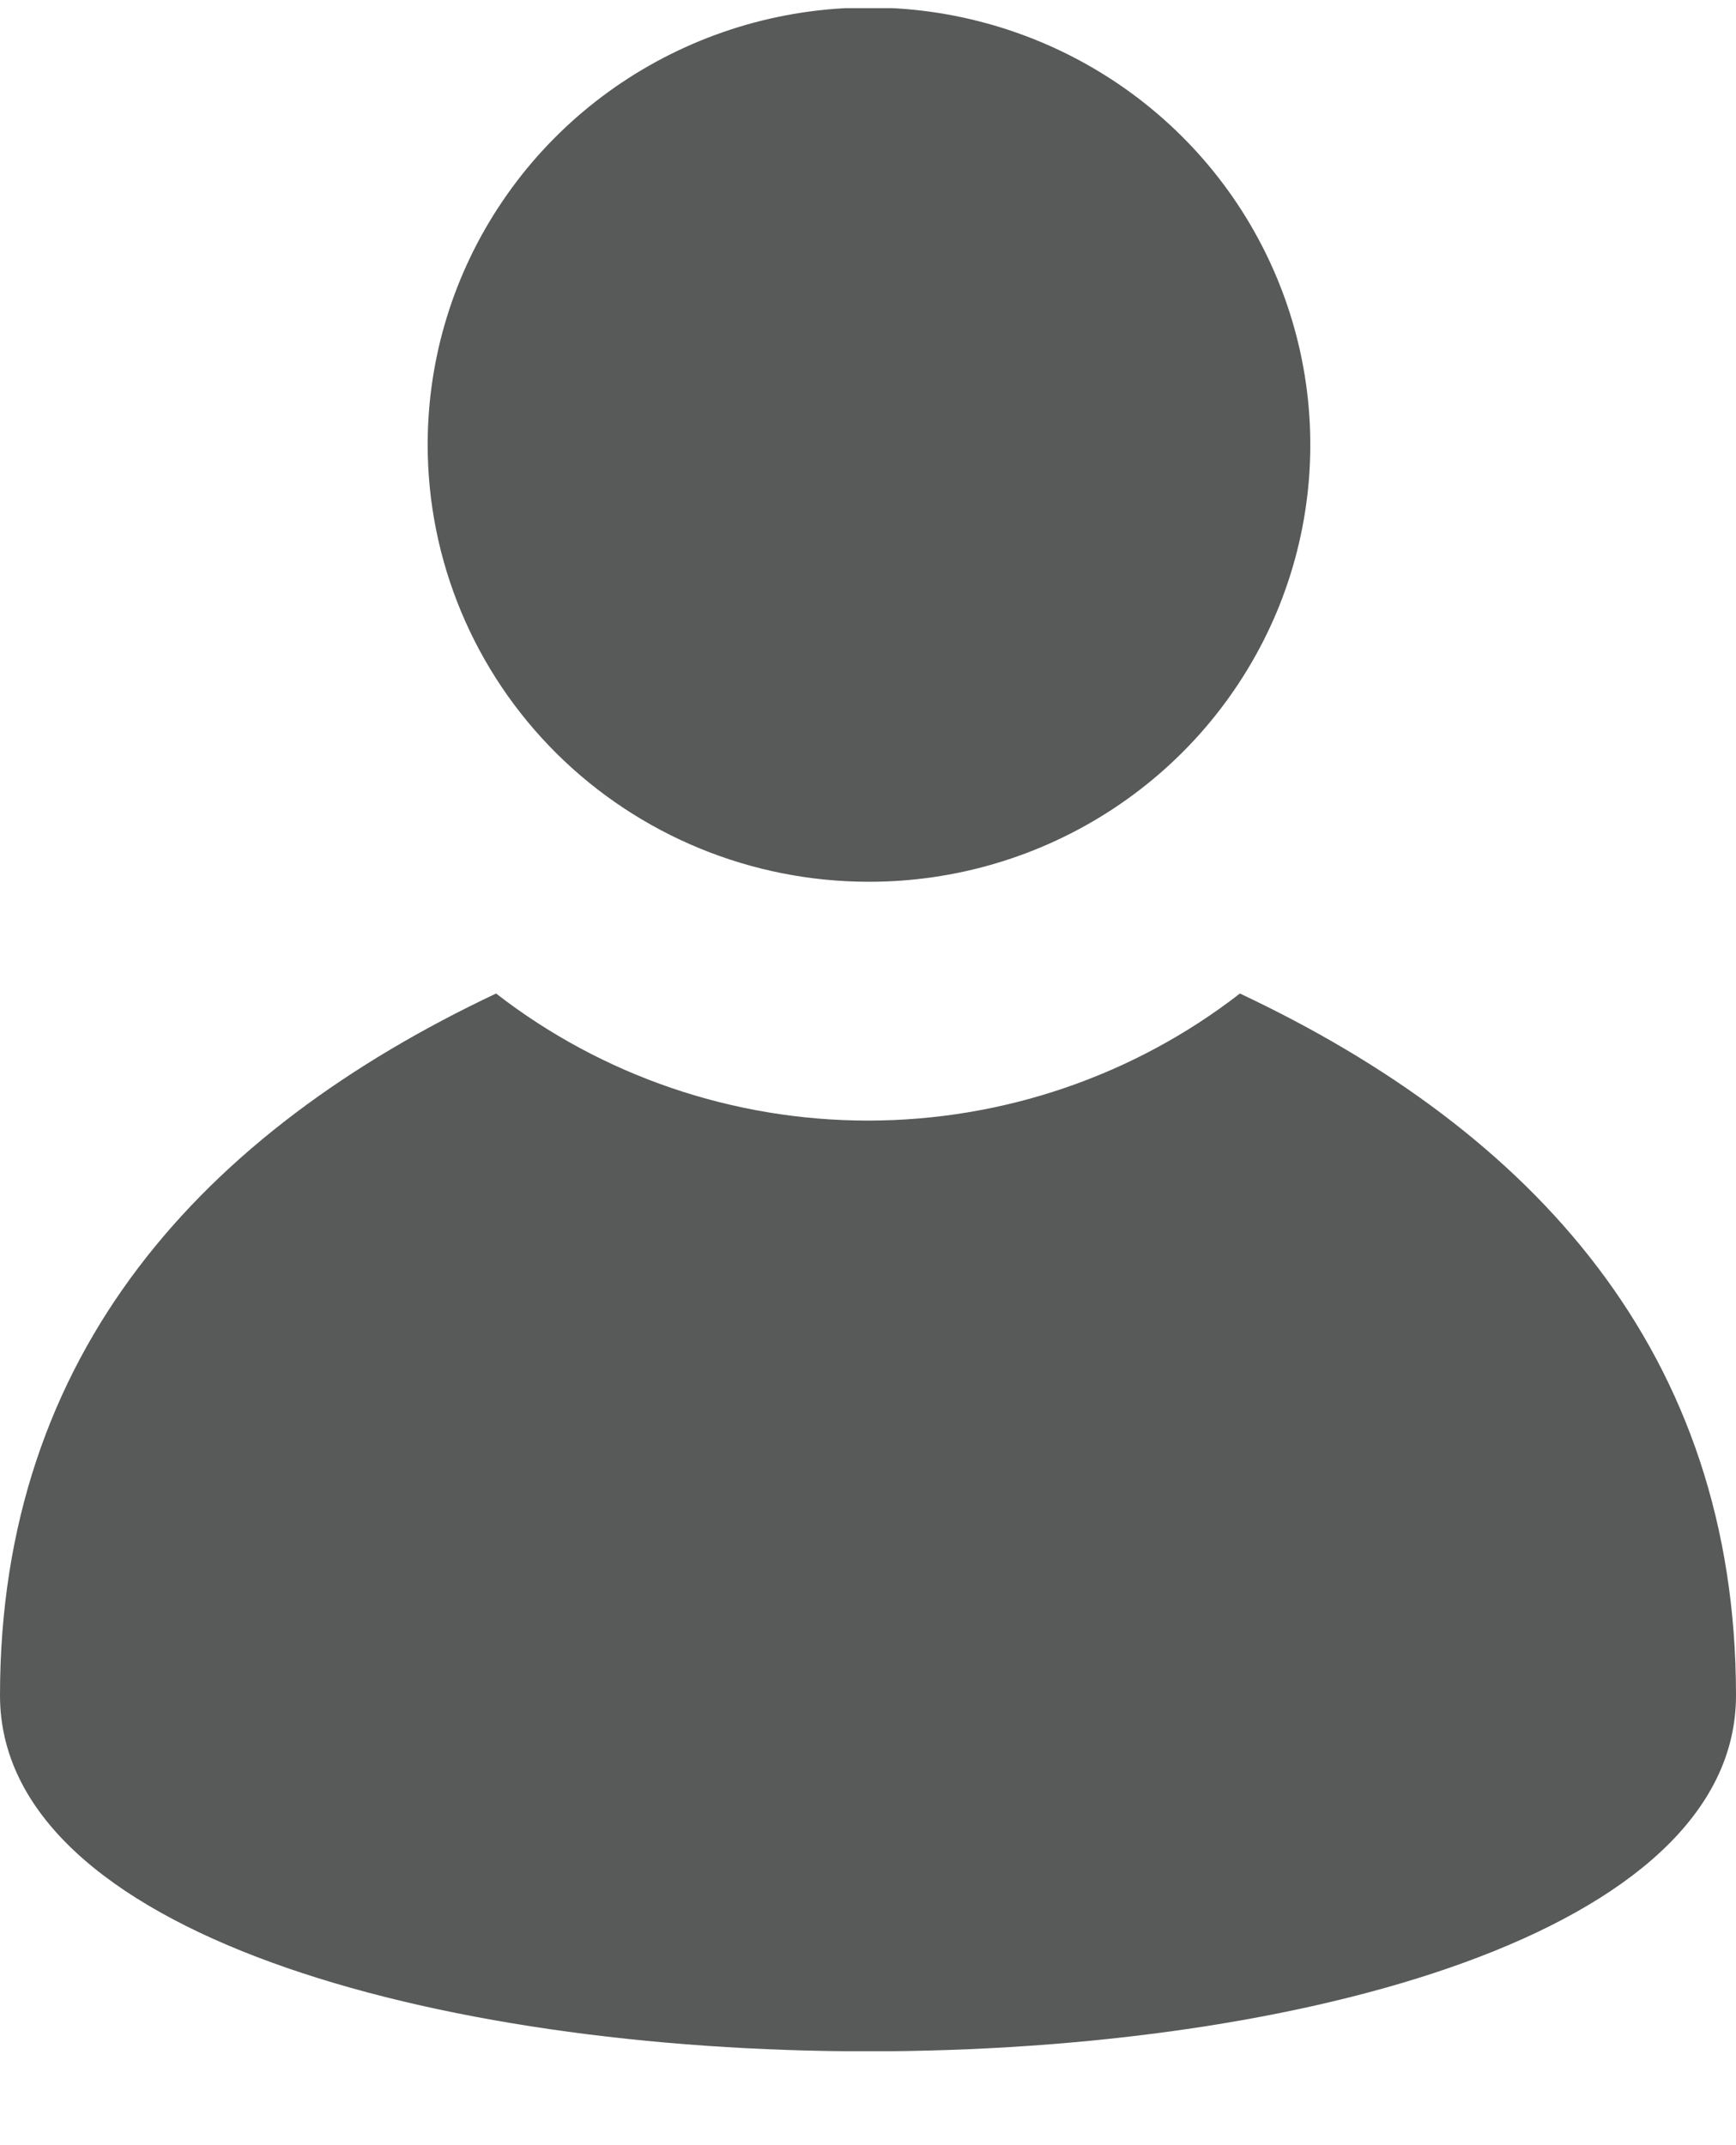 <svg width="17" height="21" viewBox="0 0 17 21" fill="none" xmlns="http://www.w3.org/2000/svg">
<g clip-path="url(#clip0_13_65)">
<path d="M17 16.597C17 13.241 15.015 11.079 12.142 9.726C11.103 10.532 9.82 10.97 8.5 10.97C7.18 10.97 5.897 10.532 4.858 9.726C1.992 11.079 0 13.241 0 16.597C0 21.243 17 21.243 17 16.597Z" fill="#575A59"/>
<path d="M8.503 8.632C9.358 8.634 10.194 8.384 10.906 7.914C11.617 7.445 12.172 6.777 12.501 5.995C12.829 5.213 12.915 4.353 12.749 3.522C12.583 2.692 12.172 1.928 11.568 1.329C10.964 0.73 10.194 0.322 9.355 0.156C8.517 -0.009 7.647 0.075 6.857 0.399C6.067 0.723 5.392 1.271 4.917 1.975C4.441 2.679 4.188 3.506 4.188 4.353C4.188 5.487 4.642 6.574 5.451 7.377C6.26 8.179 7.358 8.631 8.503 8.632V8.632Z" fill="#575A59"/>
</g>
<defs>
<clipPath id="clip0_13_65">
<rect width="17" height="20" fill="white" transform="translate(0 0.08)"/>
</clipPath>
</defs>
</svg>
